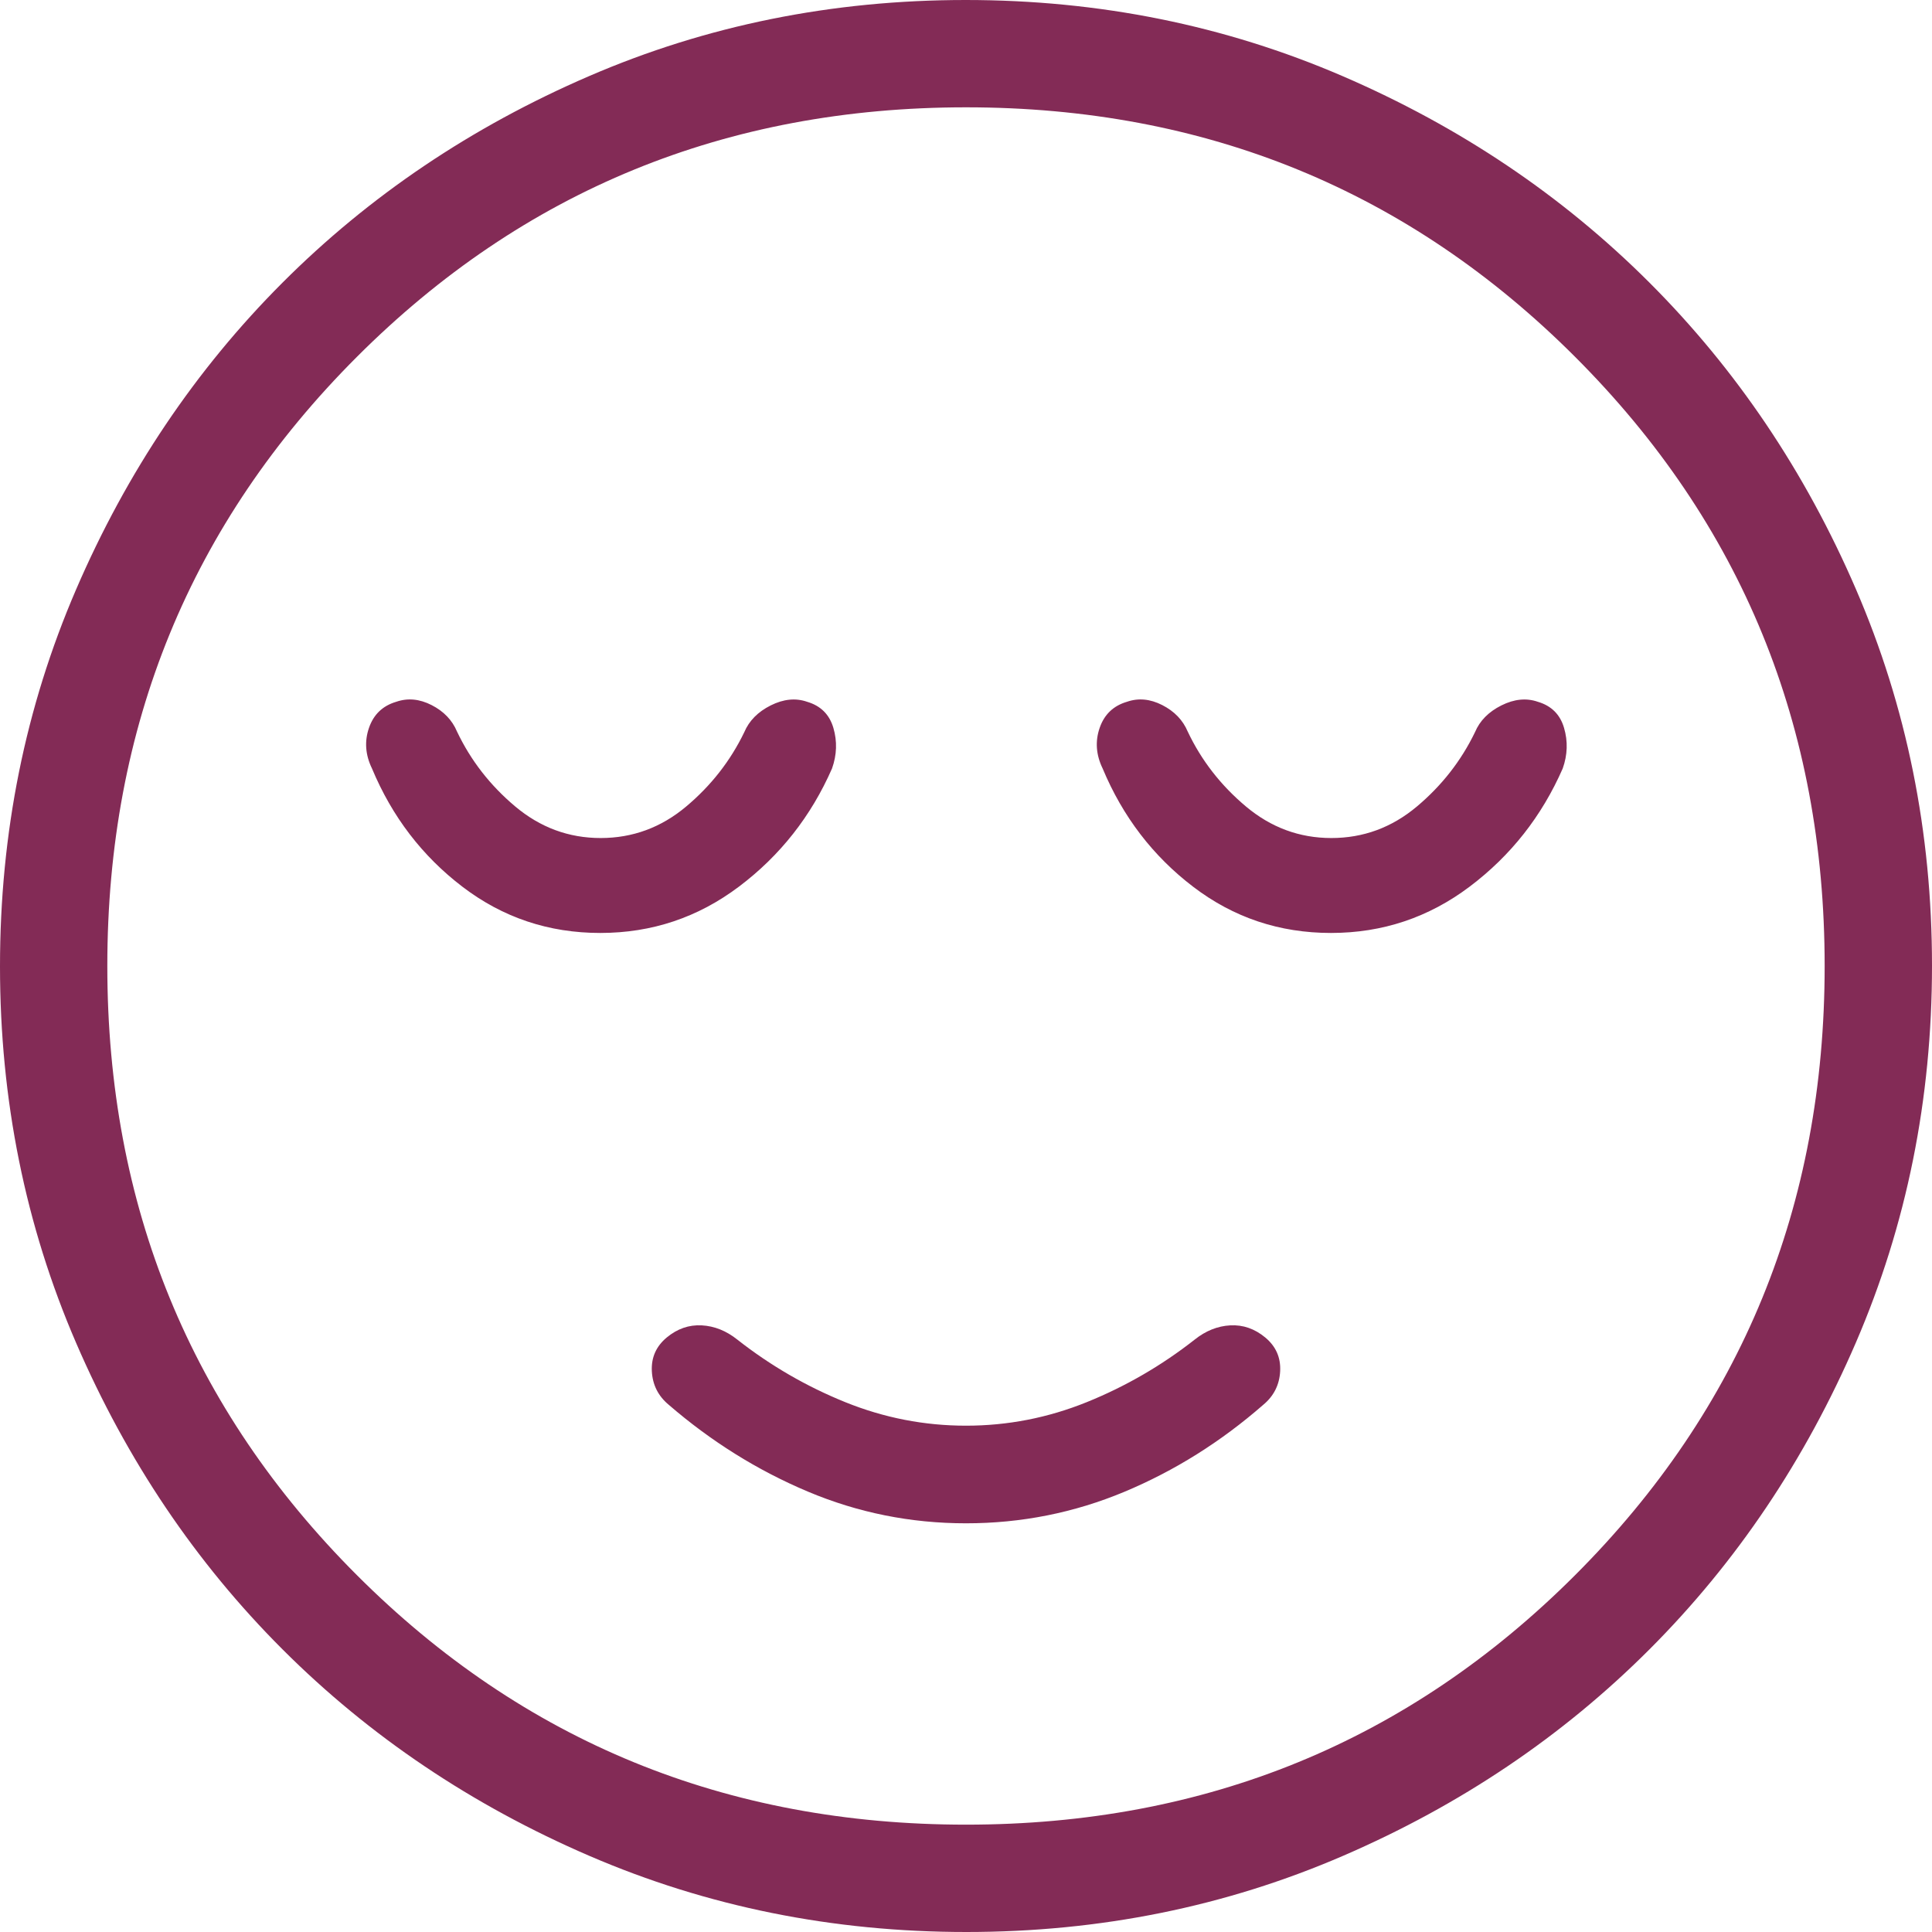 <svg width="89" height="89" viewBox="0 0 89 89" fill="none" xmlns="http://www.w3.org/2000/svg">
<path d="M44.5 70.173C47.048 70.173 49.479 69.689 51.793 68.723C54.107 67.756 56.24 66.42 58.192 64.715C58.68 64.31 58.94 63.793 58.972 63.165C59.004 62.537 58.775 62.021 58.288 61.615C57.8 61.21 57.262 61.023 56.676 61.054C56.089 61.086 55.542 61.305 55.035 61.71C53.508 62.909 51.85 63.869 50.062 64.592C48.275 65.314 46.421 65.676 44.5 65.676C42.579 65.676 40.725 65.314 38.938 64.592C37.15 63.869 35.492 62.909 33.965 61.71C33.458 61.305 32.911 61.086 32.324 61.054C31.738 61.023 31.2 61.21 30.712 61.615C30.225 62.021 29.996 62.537 30.028 63.165C30.06 63.793 30.32 64.31 30.808 64.715C32.76 66.401 34.893 67.733 37.207 68.709C39.521 69.685 41.952 70.173 44.5 70.173ZM44.516 89C38.363 89 32.577 87.832 27.16 85.497C21.743 83.161 17.031 79.992 13.024 75.989C9.016 71.985 5.844 67.277 3.507 61.865C1.169 56.453 0 50.67 0 44.516C0 38.363 1.168 32.577 3.503 27.16C5.839 21.743 9.008 17.031 13.011 13.024C17.015 9.016 21.723 5.844 27.135 3.507C32.547 1.169 38.33 0 44.484 0C50.637 0 56.423 1.168 61.84 3.503C67.257 5.839 71.969 9.008 75.976 13.011C79.984 17.015 83.156 21.723 85.493 27.135C87.831 32.547 89 38.33 89 44.484C89 50.637 87.832 56.423 85.497 61.84C83.161 67.257 79.992 71.969 75.989 75.976C71.985 79.984 67.277 83.156 61.865 85.493C56.453 87.831 50.67 89 44.516 89ZM44.5 84.055C55.543 84.055 64.896 80.224 72.56 72.56C80.224 64.896 84.055 55.543 84.055 44.5C84.055 33.457 80.224 24.104 72.56 16.44C64.896 8.776 55.543 4.944 44.5 4.944C33.457 4.944 24.104 8.776 16.44 16.44C8.776 24.104 4.944 33.457 4.944 44.5C4.944 55.543 8.776 64.896 16.44 72.56C24.104 80.224 33.457 84.055 44.5 84.055ZM27.653 42.978C30.026 42.978 32.157 42.265 34.047 40.839C35.938 39.413 37.365 37.6 38.329 35.4C38.551 34.773 38.572 34.15 38.391 33.532C38.21 32.914 37.807 32.513 37.182 32.329C36.653 32.145 36.094 32.201 35.505 32.495C34.916 32.79 34.51 33.201 34.287 33.727C33.648 35.052 32.752 36.196 31.601 37.16C30.451 38.123 29.14 38.605 27.67 38.605C26.199 38.605 24.886 38.119 23.731 37.148C22.576 36.177 21.683 35.027 21.052 33.699C20.831 33.172 20.441 32.766 19.883 32.481C19.325 32.196 18.782 32.145 18.252 32.329C17.628 32.513 17.209 32.914 16.997 33.532C16.784 34.15 16.83 34.773 17.135 35.4C18.06 37.619 19.451 39.437 21.308 40.853C23.166 42.27 25.28 42.978 27.653 42.978ZM61.314 42.978C63.686 42.978 65.818 42.265 67.708 40.839C69.598 39.413 71.025 37.6 71.989 35.4C72.211 34.773 72.232 34.15 72.05 33.532C71.87 32.914 71.467 32.513 70.843 32.329C70.314 32.145 69.755 32.201 69.165 32.495C68.575 32.79 68.169 33.201 67.948 33.727C67.308 35.052 66.412 36.196 65.262 37.16C64.111 38.123 62.801 38.605 61.33 38.605C59.859 38.605 58.547 38.119 57.391 37.148C56.235 36.177 55.342 35.027 54.713 33.699C54.49 33.172 54.1 32.766 53.542 32.481C52.984 32.196 52.441 32.145 51.913 32.329C51.288 32.513 50.869 32.914 50.657 33.532C50.444 34.15 50.49 34.773 50.794 35.4C51.72 37.619 53.111 39.437 54.969 40.853C56.826 42.27 58.941 42.978 61.314 42.978Z" fill="#832B56"/>
</svg>
